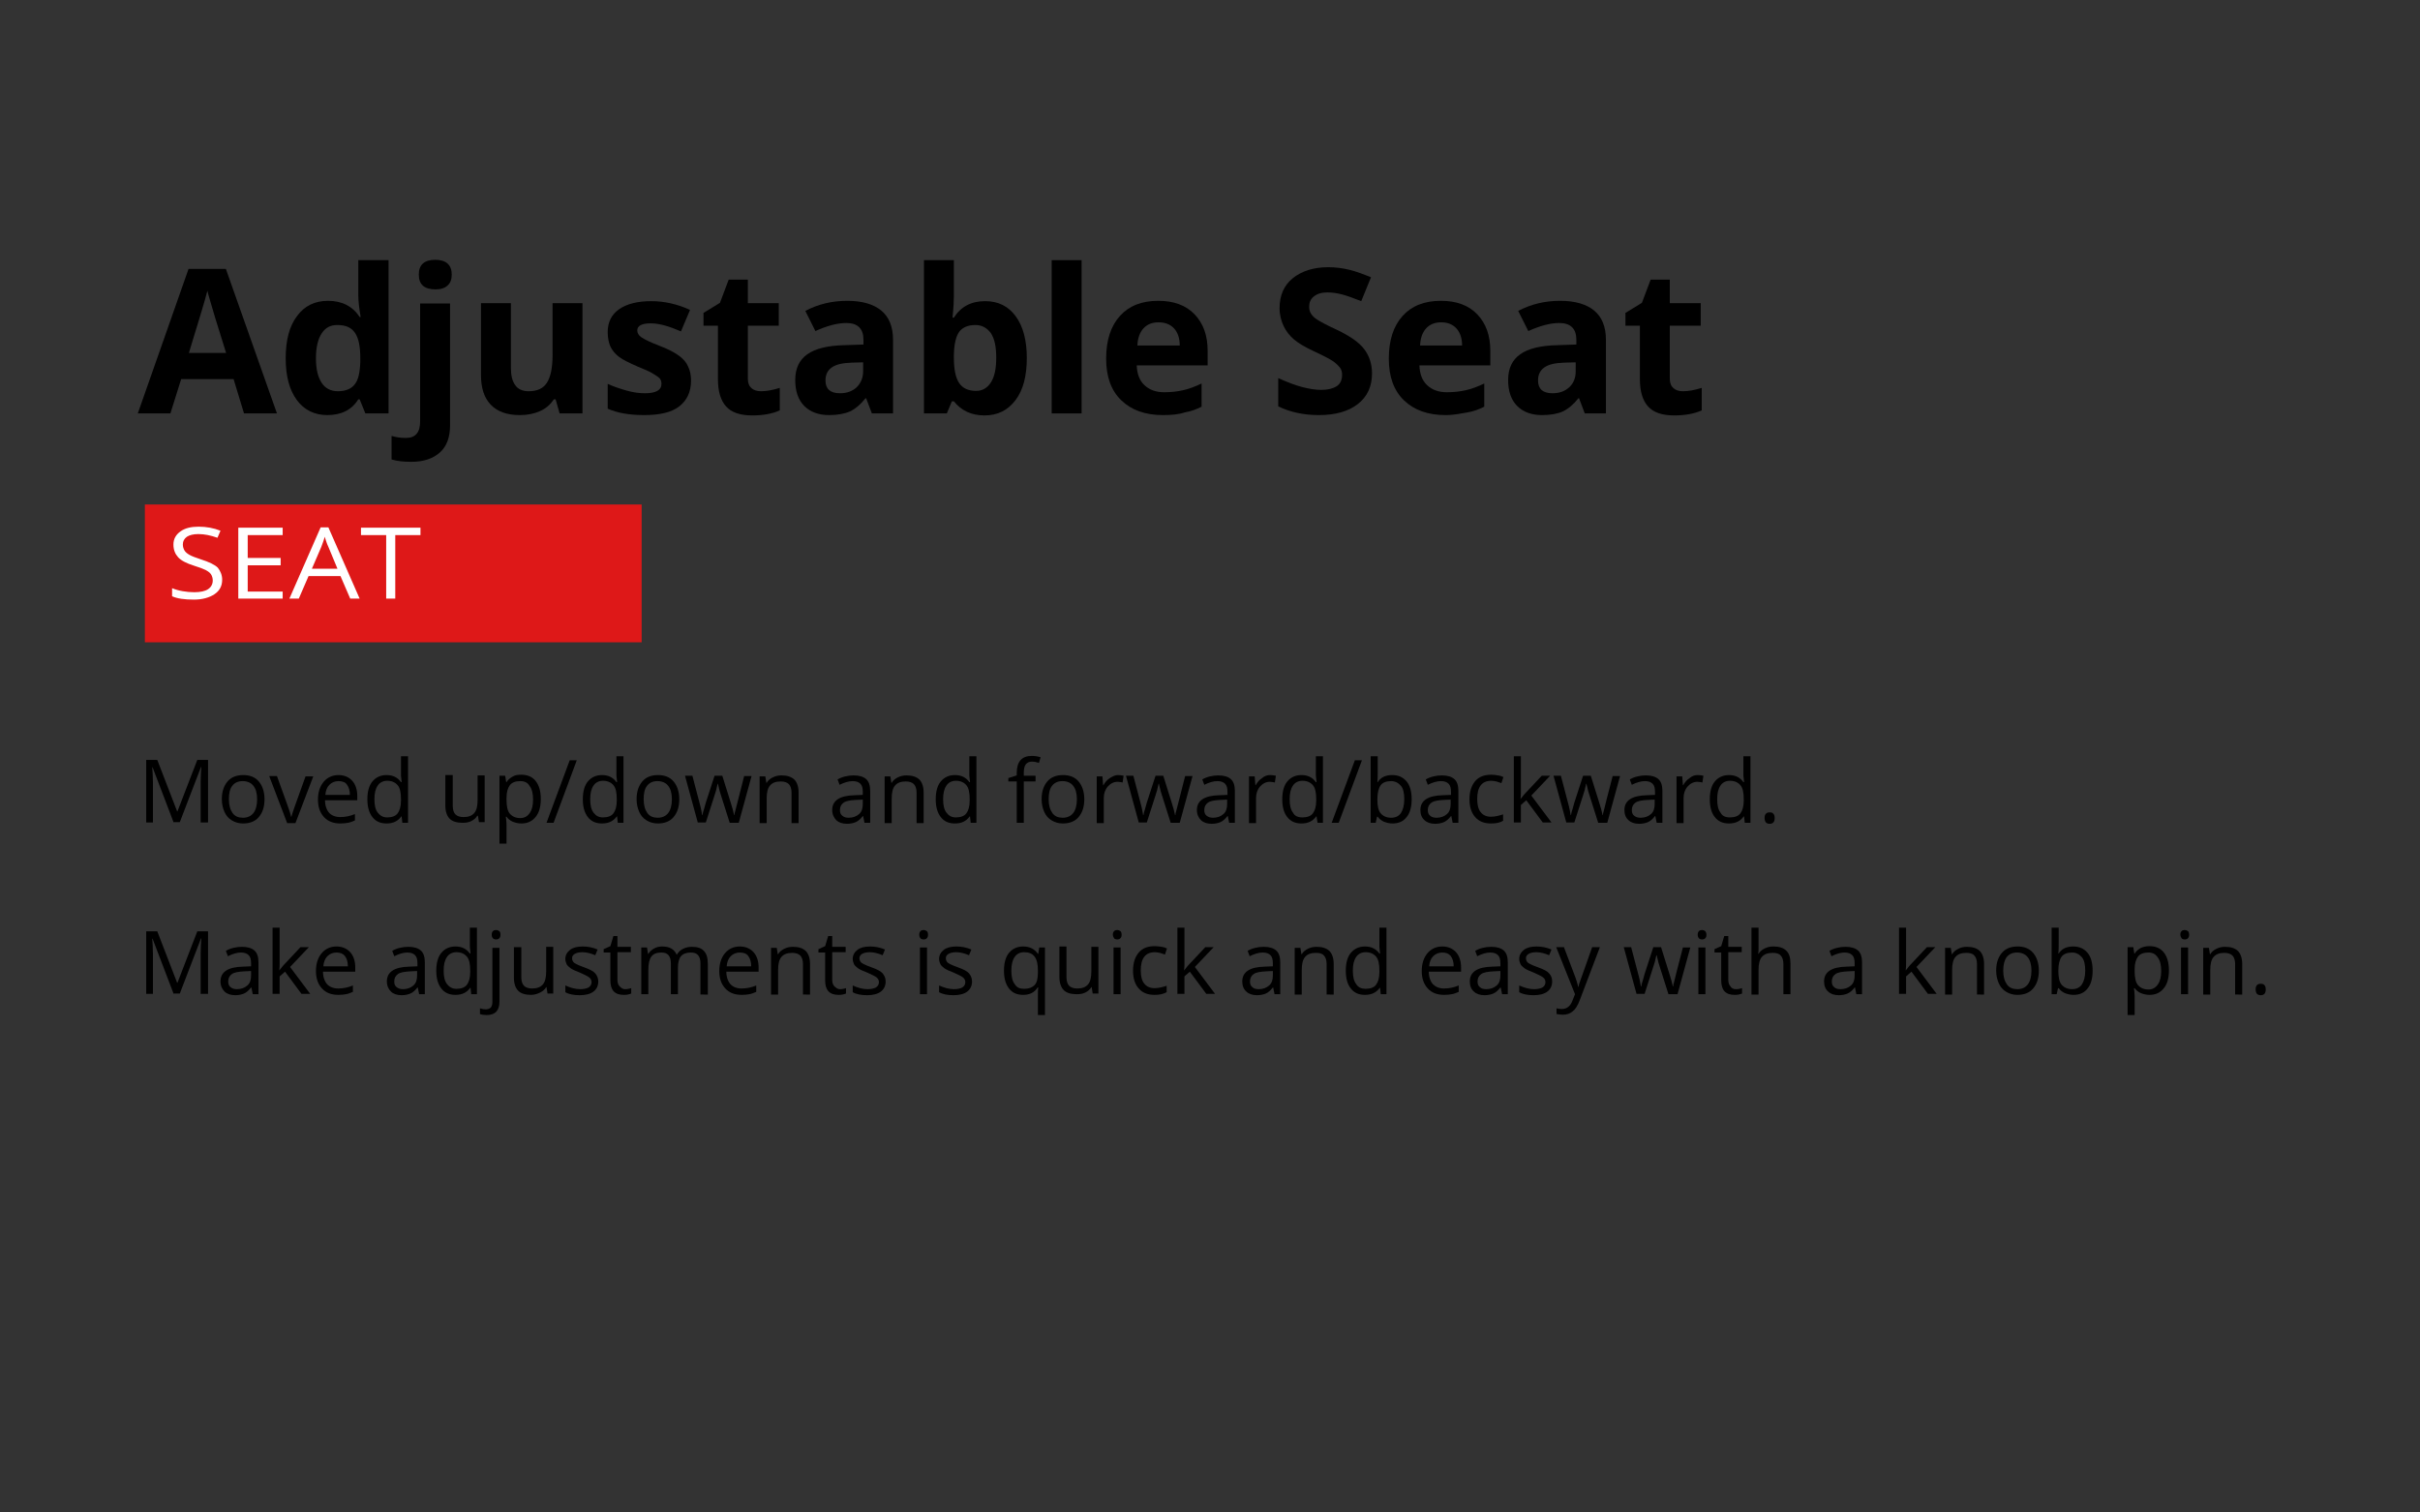 <?xml version="1.0" encoding="utf-8"?>
<!-- Generator: Adobe Illustrator 24.0.2, SVG Export Plug-In . SVG Version: 6.00 Build 0)  -->
<svg version="1.1" id="Layer_1" xmlns="http://www.w3.org/2000/svg" xmlns:xlink="http://www.w3.org/1999/xlink" x="0px" y="0px"
	 viewBox="0 0 720 450" style="enable-background:new 0 0 720 450;" xml:space="preserve">
<rect x="0" y="0" width="720" height="450" fill="#333333" stroke="none"/>
<style type="text/css">
	.st0{fill:#DE1818;}
	.st1{enable-background:new    ;}
	.st2{fill:#FFFFFF;}
</style>
<title>04_SW_SEAT</title>
<rect x="43.1" y="150.1" class="st0" width="147.8" height="41"/>
<g class="st1">
	<path d="M72.6,123l-3.1-10.2H53.9L50.7,123H41l15.1-43h11.1l15.2,43H72.6z M67.3,105.1c-2.9-9.2-4.5-14.5-4.8-15.7
		c-0.4-1.2-0.6-2.2-0.8-2.9c-0.6,2.5-2.5,8.7-5.5,18.5H67.3z"/>
	<path d="M97.4,123.5c-3.8,0-6.9-1.5-9.1-4.5s-3.3-7.1-3.3-12.4c0-5.4,1.1-9.6,3.4-12.6c2.2-3,5.3-4.5,9.2-4.5
		c4.1,0,7.3,1.6,9.4,4.8h0.3c-0.4-2.4-0.7-4.6-0.7-6.5V77.4h9V123h-6.9l-1.7-4.2h-0.4C104.7,121.9,101.6,123.5,97.4,123.5z
		 M100.5,116.4c2.3,0,4-0.7,5-2c1.1-1.3,1.6-3.6,1.7-6.8v-1c0-3.5-0.5-6-1.6-7.6s-2.8-2.3-5.3-2.3c-2,0-3.5,0.8-4.6,2.5
		c-1.1,1.7-1.7,4.1-1.7,7.4s0.6,5.6,1.7,7.3S98.5,116.4,100.5,116.4z"/>
	<path d="M122.4,137.4c-2.3,0-4.2-0.2-5.9-0.7v-7c1.4,0.4,2.8,0.6,4.2,0.6c1.5,0,2.6-0.4,3.3-1.3c0.7-0.8,1-2.1,1-3.7v-35h8.9v36.3
		c0,3.5-1,6.2-3,8C128.9,136.4,126.1,137.4,122.4,137.4z M124.6,81.7c0-2.9,1.6-4.4,4.9-4.4c3.2,0,4.9,1.5,4.9,4.4
		c0,1.4-0.4,2.5-1.2,3.2c-0.8,0.8-2,1.2-3.6,1.2C126.3,86.1,124.6,84.7,124.6,81.7z"/>
	<path d="M166.5,123l-1.2-4.2h-0.5c-1,1.5-2.3,2.7-4.1,3.5s-3.8,1.2-6,1.2c-3.8,0-6.7-1-8.7-3.1c-2-2.1-2.9-5-2.9-8.9V90.2h8.9v19.1
		c0,2.4,0.4,4.1,1.3,5.3c0.8,1.2,2.2,1.8,4,1.8c2.5,0,4.3-0.8,5.4-2.5s1.7-4.4,1.7-8.3V90.2h8.9V123H166.5z"/>
	<path d="M205.6,113.2c0,3.4-1.2,5.9-3.5,7.7c-2.3,1.8-5.8,2.6-10.5,2.6c-2.4,0-4.4-0.2-6.1-0.5c-1.7-0.3-3.3-0.8-4.7-1.4v-7.4
		c1.7,0.8,3.5,1.4,5.6,2s3.9,0.8,5.5,0.8c3.2,0,4.9-0.9,4.9-2.8c0-0.7-0.2-1.3-0.6-1.7c-0.4-0.4-1.2-0.9-2.2-1.5s-2.5-1.2-4.2-1.9
		c-2.5-1.1-4.4-2-5.6-2.9c-1.2-0.9-2-1.9-2.6-3.1c-0.5-1.2-0.8-2.6-0.8-4.3c0-2.9,1.1-5.2,3.4-6.8s5.5-2.4,9.6-2.4
		c3.9,0,7.8,0.9,11.5,2.6l-2.7,6.4c-1.6-0.7-3.2-1.3-4.6-1.7c-1.4-0.4-2.9-0.7-4.4-0.7c-2.6,0-4,0.7-4,2.1c0,0.8,0.4,1.5,1.3,2.1
		s2.7,1.5,5.6,2.6c2.6,1,4.4,2,5.6,2.9c1.2,0.9,2.1,1.9,2.6,3.1C205.3,110.2,205.6,111.6,205.6,113.2z"/>
	<path d="M226.4,116.4c1.6,0,3.4-0.3,5.6-1v6.7c-2.2,1-5,1.5-8.2,1.5c-3.6,0-6.2-0.9-7.8-2.7c-1.6-1.8-2.4-4.5-2.4-8.1V96.9h-4.3
		v-3.8l4.9-3l2.6-6.9h5.7v7h9.2v6.7h-9.2v15.8c0,1.3,0.4,2.2,1.1,2.8C224.3,116.1,225.2,116.4,226.4,116.4z"/>
	<path d="M259.4,123l-1.7-4.5h-0.2c-1.5,1.9-3.1,3.2-4.6,3.9c-1.6,0.7-3.7,1.1-6.2,1.1c-3.1,0-5.6-0.9-7.4-2.7
		c-1.8-1.8-2.7-4.4-2.7-7.7c0-3.5,1.2-6,3.6-7.7s6.1-2.6,11-2.7l5.7-0.2v-1.4c0-3.3-1.7-5-5.1-5c-2.6,0-5.7,0.8-9.2,2.4l-3-6
		c3.8-2,7.9-3,12.5-3c4.4,0,7.8,1,10.1,2.9s3.5,4.8,3.5,8.7V123H259.4z M256.8,107.8l-3.5,0.1c-2.6,0.1-4.5,0.5-5.8,1.4
		c-1.3,0.9-1.9,2.2-1.9,3.9c0,2.5,1.4,3.8,4.3,3.8c2.1,0,3.7-0.6,5-1.8c1.2-1.2,1.9-2.8,1.9-4.7V107.8z"/>
	<path d="M293.1,89.6c3.9,0,6.9,1.5,9.1,4.5c2.2,3,3.3,7.2,3.3,12.4c0,5.4-1.1,9.6-3.4,12.6s-5.3,4.5-9.2,4.5
		c-3.8,0-6.9-1.4-9.1-4.2h-0.6l-1.5,3.6h-6.8V77.4h8.9V88c0,1.3-0.1,3.5-0.4,6.5h0.4C285.9,91.2,289,89.6,293.1,89.6z M290.2,96.7
		c-2.2,0-3.8,0.7-4.8,2c-1,1.4-1.5,3.6-1.6,6.7v1c0,3.5,0.5,6,1.6,7.6c1,1.5,2.7,2.3,5,2.3c1.8,0,3.3-0.8,4.4-2.5s1.6-4.1,1.6-7.4
		s-0.5-5.6-1.6-7.3C293.6,97.5,292.1,96.7,290.2,96.7z"/>
	<path d="M321.8,123h-8.9V77.4h8.9V123z"/>
	<path d="M346,123.5c-5.3,0-9.4-1.5-12.4-4.4c-3-2.9-4.5-7-4.5-12.4c0-5.5,1.4-9.7,4.1-12.7c2.7-3,6.5-4.5,11.4-4.5
		c4.6,0,8.2,1.3,10.8,4s3.9,6.3,3.9,10.9v4.3h-21.1c0.1,2.5,0.8,4.5,2.3,5.9s3.4,2.1,5.9,2.1c2,0,3.8-0.2,5.6-0.6s3.6-1.1,5.5-2v6.9
		c-1.6,0.8-3.2,1.4-5,1.7C350.7,123.3,348.5,123.5,346,123.5z M344.7,95.9c-1.9,0-3.4,0.6-4.5,1.8c-1.1,1.2-1.7,2.9-1.8,5.1H351
		c0-2.2-0.6-3.9-1.7-5.1S346.6,95.9,344.7,95.9z"/>
	<path d="M408.2,111.1c0,3.9-1.4,6.9-4.2,9.1s-6.7,3.3-11.6,3.3c-4.6,0-8.6-0.9-12.1-2.6v-8.4c2.9,1.3,5.3,2.2,7.3,2.7
		s3.8,0.8,5.5,0.8c2,0,3.5-0.4,4.6-1.1s1.6-1.9,1.6-3.4c0-0.8-0.2-1.6-0.7-2.2s-1.2-1.3-2.1-1.9s-2.8-1.6-5.6-2.9
		c-2.6-1.2-4.6-2.4-5.9-3.5s-2.4-2.5-3.1-4s-1.2-3.3-1.2-5.3c0-3.8,1.3-6.8,3.9-8.9s6.1-3.3,10.6-3.3c2.2,0,4.4,0.3,6.4,0.8
		s4.1,1.3,6.3,2.2l-2.9,7.1c-2.3-0.9-4.2-1.6-5.7-2s-3-0.6-4.4-0.6c-1.7,0-3,0.4-4,1.2s-1.4,1.8-1.4,3.1c0,0.8,0.2,1.5,0.6,2.1
		s1,1.2,1.8,1.7s2.7,1.6,5.8,3c4,1.9,6.7,3.8,8.2,5.8S408.2,108.3,408.2,111.1z"/>
	<path d="M430.1,123.5c-5.3,0-9.4-1.5-12.4-4.4s-4.5-7-4.5-12.4c0-5.5,1.4-9.7,4.1-12.7s6.5-4.5,11.4-4.5c4.6,0,8.2,1.3,10.8,4
		s3.9,6.3,3.9,10.9v4.3h-21.1c0.1,2.5,0.8,4.5,2.3,5.9s3.4,2.1,5.9,2.1c2,0,3.8-0.2,5.6-0.6s3.6-1.1,5.5-2v6.9
		c-1.6,0.8-3.2,1.4-5,1.7S432.6,123.5,430.1,123.5z M428.8,95.9c-1.9,0-3.4,0.6-4.5,1.8s-1.7,2.9-1.8,5.1H435c0-2.2-0.6-3.9-1.7-5.1
		S430.7,95.9,428.8,95.9z"/>
	<path d="M471.5,123l-1.7-4.5h-0.2c-1.5,1.9-3.1,3.2-4.6,3.9s-3.7,1.1-6.2,1.1c-3.1,0-5.6-0.9-7.4-2.7s-2.7-4.4-2.7-7.7
		c0-3.5,1.2-6,3.6-7.7s6.1-2.6,11-2.7l5.7-0.2v-1.4c0-3.3-1.7-5-5.1-5c-2.6,0-5.7,0.8-9.2,2.4l-3-6c3.8-2,7.9-3,12.5-3
		c4.4,0,7.8,1,10.1,2.9s3.5,4.8,3.5,8.7V123H471.5z M468.8,107.8l-3.5,0.1c-2.6,0.1-4.5,0.5-5.8,1.4s-1.9,2.2-1.9,3.9
		c0,2.5,1.4,3.8,4.3,3.8c2.1,0,3.7-0.6,5-1.8s1.9-2.8,1.9-4.7V107.8z"/>
	<path d="M500.7,116.4c1.6,0,3.4-0.3,5.6-1v6.7c-2.2,1-5,1.5-8.2,1.5c-3.6,0-6.2-0.9-7.8-2.7s-2.4-4.5-2.4-8.1V96.9h-4.3v-3.8l4.9-3
		l2.6-6.9h5.7v7h9.2v6.7h-9.2v15.8c0,1.3,0.4,2.2,1.1,2.8S499.5,116.4,500.7,116.4z"/>
</g>
<g class="st1">
	<path d="M51.7,244.8l-6.3-16.5h-0.1c0.1,1.3,0.2,2.9,0.2,4.6v11.8h-2v-18.6h3.3l5.9,15.3h0.1l5.9-15.3h3.2v18.6h-2.2v-12
		c0-1.4,0.1-2.9,0.2-4.5h-0.1l-6.3,16.4H51.7z"/>
	<path d="M78.7,237.8c0,2.3-0.6,4-1.7,5.3c-1.1,1.3-2.7,1.9-4.7,1.9c-1.2,0-2.3-0.3-3.3-0.9s-1.7-1.4-2.2-2.5s-0.8-2.4-0.8-3.8
		c0-2.3,0.6-4,1.7-5.3c1.1-1.3,2.7-1.9,4.7-1.9c1.9,0,3.5,0.6,4.6,1.9S78.7,235.6,78.7,237.8z M68.1,237.8c0,1.8,0.4,3.1,1.1,4.1
		s1.8,1.4,3.1,1.4s2.4-0.5,3.1-1.4c0.7-0.9,1.1-2.3,1.1-4.1c0-1.8-0.4-3.1-1.1-4c-0.7-0.9-1.8-1.4-3.2-1.4c-1.4,0-2.4,0.5-3.1,1.4
		S68.1,236,68.1,237.8z"/>
	<path d="M85.4,244.8l-5.3-13.9h2.3l3,8.3c0.7,1.9,1.1,3.2,1.2,3.8h0.1c0.1-0.4,0.4-1.4,0.9-2.8c0.5-1.4,1.6-4.5,3.3-9.2h2.3
		l-5.3,13.9H85.4z"/>
	<path d="M101.3,245c-2.1,0-3.7-0.6-4.9-1.9s-1.8-3-1.8-5.2c0-2.2,0.6-4,1.7-5.3s2.6-2,4.4-2c1.7,0,3.1,0.6,4.1,1.7
		c1,1.1,1.5,2.7,1.5,4.5v1.3h-9.6c0,1.6,0.5,2.9,1.2,3.7s1.9,1.3,3.3,1.3c1.5,0,3-0.3,4.4-0.9v1.9c-0.7,0.3-1.4,0.6-2.1,0.7
		C103,244.9,102.2,245,101.3,245z M100.7,232.4c-1.1,0-2,0.4-2.7,1.1s-1.1,1.7-1.2,3h7.3c0-1.3-0.3-2.3-0.9-3.1
		C102.7,232.7,101.8,232.4,100.7,232.4z"/>
	<path d="M119.5,242.9h-0.1c-1,1.4-2.4,2.1-4.4,2.1c-1.8,0-3.2-0.6-4.2-1.9s-1.5-3-1.5-5.3s0.5-4.1,1.5-5.3s2.4-1.9,4.2-1.9
		c1.9,0,3.3,0.7,4.3,2.1h0.2l-0.1-1l-0.1-1V225h2.1v19.8h-1.7L119.5,242.9z M115.2,243.2c1.4,0,2.5-0.4,3.1-1.2c0.6-0.8,1-2,1-3.8
		v-0.4c0-2-0.3-3.4-1-4.2c-0.7-0.8-1.7-1.3-3.1-1.3c-1.2,0-2.2,0.5-2.8,1.4c-0.7,1-1,2.3-1,4.1c0,1.8,0.3,3.1,1,4
		S114,243.2,115.2,243.2z"/>
	<path d="M134.7,230.8v9c0,1.1,0.3,2,0.8,2.5s1.3,0.8,2.4,0.8c1.5,0,2.5-0.4,3.2-1.2s1-2.1,1-3.9v-7.3h2.1v13.9h-1.7l-0.3-1.9H142
		c-0.4,0.7-1,1.2-1.8,1.6s-1.6,0.5-2.6,0.5c-1.7,0-3-0.4-3.8-1.2s-1.3-2.1-1.3-3.9v-9.1H134.7z"/>
	<path d="M155.1,245c-0.9,0-1.7-0.2-2.5-0.5c-0.7-0.3-1.4-0.8-1.9-1.5h-0.2c0.1,0.8,0.2,1.6,0.2,2.3v5.7h-2.1v-20.2h1.7l0.3,1.9h0.1
		c0.5-0.8,1.2-1.3,1.9-1.7s1.5-0.5,2.5-0.5c1.8,0,3.3,0.6,4.3,1.9s1.5,3,1.5,5.3c0,2.3-0.5,4.1-1.5,5.3
		C158.3,244.4,156.9,245,155.1,245z M154.8,232.4c-1.4,0-2.5,0.4-3.1,1.2s-1,2-1,3.8v0.5c0,2,0.3,3.4,1,4.2c0.7,0.8,1.7,1.3,3.1,1.3
		c1.2,0,2.1-0.5,2.8-1.5s1-2.3,1-4c0-1.7-0.3-3.1-1-4C157,232.8,156,232.4,154.8,232.4z"/>
	<path d="M171.6,226.2l-6.9,18.6h-2.1l6.9-18.6H171.6z"/>
	<path d="M183.6,242.9h-0.1c-1,1.4-2.4,2.1-4.4,2.1c-1.8,0-3.2-0.6-4.2-1.9s-1.5-3-1.5-5.3s0.5-4.1,1.5-5.3s2.4-1.9,4.2-1.9
		c1.9,0,3.3,0.7,4.3,2.1h0.2l-0.1-1l-0.1-1V225h2.1v19.8h-1.7L183.6,242.9z M179.4,243.2c1.4,0,2.5-0.4,3.1-1.2c0.6-0.8,1-2,1-3.8
		v-0.4c0-2-0.3-3.4-1-4.2c-0.7-0.8-1.7-1.3-3.1-1.3c-1.2,0-2.2,0.5-2.8,1.4c-0.7,1-1,2.3-1,4.1c0,1.8,0.3,3.1,1,4
		S178.1,243.2,179.4,243.2z"/>
	<path d="M202.1,237.8c0,2.3-0.6,4-1.7,5.3c-1.1,1.3-2.7,1.9-4.7,1.9c-1.2,0-2.3-0.3-3.3-0.9s-1.7-1.4-2.2-2.5s-0.8-2.4-0.8-3.8
		c0-2.3,0.6-4,1.7-5.3c1.1-1.3,2.7-1.9,4.7-1.9c1.9,0,3.5,0.6,4.6,1.9S202.1,235.6,202.1,237.8z M191.5,237.8c0,1.8,0.4,3.1,1.1,4.1
		s1.8,1.4,3.1,1.4s2.4-0.5,3.1-1.4c0.7-0.9,1.1-2.3,1.1-4.1c0-1.8-0.4-3.1-1.1-4c-0.7-0.9-1.8-1.4-3.2-1.4c-1.4,0-2.4,0.5-3.1,1.4
		S191.5,236,191.5,237.8z"/>
	<path d="M217.1,244.8l-2.6-8.2c-0.2-0.5-0.5-1.6-0.9-3.4h-0.1c-0.3,1.5-0.6,2.6-0.9,3.4l-2.6,8.1h-2.4l-3.8-13.9h2.2
		c0.9,3.5,1.6,6.2,2.1,8s0.7,3.1,0.8,3.7h0.1c0.1-0.5,0.2-1.1,0.5-1.9c0.2-0.8,0.4-1.4,0.5-1.8l2.6-8h2.3l2.5,8
		c0.5,1.5,0.8,2.7,1,3.7h0.1c0-0.3,0.1-0.8,0.3-1.4s1-4,2.6-10.2h2.2l-3.8,13.9H217.1z"/>
	<path d="M235.5,244.8v-9c0-1.1-0.3-2-0.8-2.5s-1.3-0.8-2.4-0.8c-1.5,0-2.5,0.4-3.2,1.2s-1,2.1-1,3.9v7.3H226v-13.9h1.7l0.3,1.9h0.1
		c0.4-0.7,1-1.2,1.8-1.6c0.8-0.4,1.6-0.6,2.6-0.6c1.7,0,2.9,0.4,3.8,1.2c0.8,0.8,1.3,2.1,1.3,3.9v9.1H235.5z"/>
	<path d="M257.2,244.8l-0.4-2h-0.1c-0.7,0.9-1.4,1.5-2.1,1.8c-0.7,0.3-1.6,0.5-2.6,0.5c-1.4,0-2.5-0.4-3.2-1.1s-1.2-1.7-1.2-3
		c0-2.8,2.2-4.3,6.7-4.4l2.4-0.1v-0.9c0-1.1-0.2-1.9-0.7-2.4c-0.5-0.5-1.2-0.8-2.3-0.8c-1.2,0-2.5,0.4-3.9,1.1l-0.6-1.6
		c0.7-0.4,1.4-0.7,2.3-0.9s1.6-0.3,2.5-0.3c1.7,0,2.9,0.4,3.7,1.1s1.2,1.9,1.2,3.5v9.5H257.2z M252.5,243.3c1.3,0,2.3-0.4,3.1-1.1
		s1.1-1.7,1.1-3v-1.3l-2.1,0.1c-1.7,0.1-2.9,0.3-3.6,0.8c-0.7,0.5-1.1,1.2-1.1,2.2c0,0.8,0.2,1.3,0.7,1.7S251.6,243.3,252.5,243.3z"
		/>
	<path d="M272.7,244.8v-9c0-1.1-0.3-2-0.8-2.5s-1.3-0.8-2.4-0.8c-1.5,0-2.5,0.4-3.2,1.2s-1,2.1-1,3.9v7.3h-2.1v-13.9h1.7l0.3,1.9
		h0.1c0.4-0.7,1-1.2,1.8-1.6c0.8-0.4,1.6-0.6,2.6-0.6c1.7,0,2.9,0.4,3.8,1.2c0.8,0.8,1.3,2.1,1.3,3.9v9.1H272.7z"/>
	<path d="M288.6,242.9h-0.1c-1,1.4-2.4,2.1-4.4,2.1c-1.8,0-3.2-0.6-4.2-1.9s-1.5-3-1.5-5.3s0.5-4.1,1.5-5.3s2.4-1.9,4.2-1.9
		c1.9,0,3.3,0.7,4.3,2.1h0.2l-0.1-1l-0.1-1V225h2.1v19.8h-1.7L288.6,242.9z M284.4,243.2c1.4,0,2.5-0.4,3.1-1.2c0.6-0.8,1-2,1-3.8
		v-0.4c0-2-0.3-3.4-1-4.2c-0.7-0.8-1.7-1.3-3.1-1.3c-1.2,0-2.2,0.5-2.8,1.4c-0.7,1-1,2.3-1,4.1c0,1.8,0.3,3.1,1,4
		S283.1,243.2,284.4,243.2z"/>
	<path d="M308.1,232.5h-3.5v12.3h-2.1v-12.3h-2.5v-1l2.5-0.8V230c0-3.4,1.5-5.1,4.5-5.1c0.7,0,1.6,0.1,2.6,0.4l-0.5,1.7
		c-0.8-0.3-1.5-0.4-2.1-0.4c-0.8,0-1.4,0.3-1.8,0.8c-0.4,0.5-0.6,1.4-0.6,2.5v0.9h3.5V232.5z"/>
	<path d="M322.6,237.8c0,2.3-0.6,4-1.7,5.3c-1.1,1.3-2.7,1.9-4.7,1.9c-1.2,0-2.3-0.3-3.3-0.9s-1.7-1.4-2.2-2.5s-0.8-2.4-0.8-3.8
		c0-2.3,0.6-4,1.7-5.3c1.1-1.3,2.7-1.9,4.7-1.9c1.9,0,3.5,0.6,4.6,1.9S322.6,235.6,322.6,237.8z M312,237.8c0,1.8,0.4,3.1,1.1,4.1
		s1.8,1.4,3.1,1.4s2.4-0.5,3.1-1.4c0.7-0.9,1.1-2.3,1.1-4.1c0-1.8-0.4-3.1-1.1-4c-0.7-0.9-1.8-1.4-3.2-1.4c-1.4,0-2.4,0.5-3.1,1.4
		S312,236,312,237.8z"/>
	<path d="M332.6,230.6c0.6,0,1.2,0.1,1.7,0.2l-0.3,2c-0.6-0.1-1.1-0.2-1.5-0.2c-1.1,0-2.1,0.5-2.9,1.4s-1.2,2.1-1.2,3.4v7.5h-2.1
		v-13.9h1.7l0.2,2.6h0.1c0.5-0.9,1.1-1.6,1.9-2.1S331.8,230.6,332.6,230.6z"/>
	<path d="M348.3,244.8l-2.6-8.2c-0.2-0.5-0.5-1.6-0.9-3.4h-0.1c-0.3,1.5-0.6,2.6-0.9,3.4l-2.6,8.1h-2.4l-3.8-13.9h2.2
		c0.9,3.5,1.6,6.2,2.1,8s0.7,3.1,0.8,3.7h0.1c0.1-0.5,0.2-1.1,0.5-1.9c0.2-0.8,0.4-1.4,0.5-1.8l2.6-8h2.3l2.5,8
		c0.5,1.5,0.8,2.7,1,3.7h0.1c0-0.3,0.1-0.8,0.3-1.4s1-4,2.6-10.2h2.2l-3.8,13.9H348.3z"/>
	<path d="M365.7,244.8l-0.4-2h-0.1c-0.7,0.9-1.4,1.5-2.1,1.8c-0.7,0.3-1.6,0.5-2.6,0.5c-1.4,0-2.5-0.4-3.2-1.1s-1.2-1.7-1.2-3
		c0-2.8,2.2-4.3,6.7-4.4l2.4-0.1v-0.9c0-1.1-0.2-1.9-0.7-2.4c-0.5-0.5-1.2-0.8-2.3-0.8c-1.2,0-2.5,0.4-3.9,1.1l-0.6-1.6
		c0.7-0.4,1.4-0.7,2.3-0.9s1.6-0.3,2.5-0.3c1.7,0,2.9,0.4,3.7,1.1s1.2,1.9,1.2,3.5v9.5H365.7z M360.9,243.3c1.3,0,2.3-0.4,3.1-1.1
		s1.1-1.7,1.1-3v-1.3L363,238c-1.7,0.1-2.9,0.3-3.6,0.8c-0.7,0.5-1.1,1.2-1.1,2.2c0,0.8,0.2,1.3,0.7,1.7S360.1,243.3,360.9,243.3z"
		/>
	<path d="M377.9,230.6c0.6,0,1.2,0.1,1.7,0.2l-0.3,2c-0.6-0.1-1.1-0.2-1.5-0.2c-1.1,0-2.1,0.5-2.9,1.4s-1.2,2.1-1.2,3.4v7.5h-2.1
		v-13.9h1.7l0.2,2.6h0.1c0.5-0.9,1.1-1.6,1.9-2.1C376.3,230.8,377.1,230.6,377.9,230.6z"/>
	<path d="M391.7,242.9h-0.1c-1,1.4-2.4,2.1-4.4,2.1c-1.8,0-3.2-0.6-4.2-1.9c-1-1.2-1.5-3-1.5-5.3s0.5-4.1,1.5-5.3s2.4-1.9,4.2-1.9
		c1.9,0,3.3,0.7,4.3,2.1h0.2l-0.1-1l-0.1-1V225h2.1v19.8H392L391.7,242.9z M387.5,243.2c1.4,0,2.5-0.4,3.1-1.2c0.6-0.8,1-2,1-3.8
		v-0.4c0-2-0.3-3.4-1-4.2c-0.7-0.8-1.7-1.3-3.1-1.3c-1.2,0-2.2,0.5-2.8,1.4c-0.7,1-1,2.3-1,4.1c0,1.8,0.3,3.1,1,4
		C385.2,242.8,386.2,243.2,387.5,243.2z"/>
	<path d="M405.2,226.2l-6.9,18.6h-2.1l6.9-18.6H405.2z"/>
	<path d="M414.2,230.6c1.8,0,3.2,0.6,4.3,1.9c1,1.2,1.5,3,1.5,5.3s-0.5,4.1-1.5,5.3c-1,1.3-2.4,1.9-4.2,1.9c-0.9,0-1.7-0.2-2.5-0.5
		c-0.7-0.3-1.4-0.8-1.9-1.5h-0.2l-0.4,1.8h-1.5V225h2.1v4.8c0,1.1,0,2-0.1,2.9h0.1C410.8,231.3,412.2,230.6,414.2,230.6z
		 M413.9,232.4c-1.4,0-2.5,0.4-3.1,1.2c-0.6,0.8-1,2.2-1,4.2s0.3,3.4,1,4.2c0.7,0.8,1.7,1.3,3.1,1.3c1.3,0,2.3-0.5,2.9-1.4
		c0.6-0.9,1-2.3,1-4.1c0-1.8-0.3-3.2-1-4S415.2,232.4,413.9,232.4z"/>
	<path d="M432.2,244.8l-0.4-2h-0.1c-0.7,0.9-1.4,1.5-2.1,1.8c-0.7,0.3-1.6,0.5-2.6,0.5c-1.4,0-2.5-0.4-3.2-1.1
		c-0.8-0.7-1.2-1.7-1.2-3c0-2.8,2.2-4.3,6.7-4.4l2.4-0.1v-0.9c0-1.1-0.2-1.9-0.7-2.4c-0.5-0.5-1.2-0.8-2.3-0.8
		c-1.2,0-2.5,0.4-3.9,1.1l-0.6-1.6c0.7-0.4,1.4-0.7,2.3-0.9c0.8-0.2,1.6-0.3,2.5-0.3c1.7,0,2.9,0.4,3.7,1.1s1.2,1.9,1.2,3.5v9.5
		H432.2z M427.4,243.3c1.3,0,2.3-0.4,3.1-1.1s1.1-1.7,1.1-3v-1.3l-2.1,0.1c-1.7,0.1-2.9,0.3-3.6,0.8c-0.7,0.5-1.1,1.2-1.1,2.2
		c0,0.8,0.2,1.3,0.7,1.7C425.9,243.1,426.6,243.3,427.4,243.3z"/>
	<path d="M443.6,245c-2,0-3.6-0.6-4.7-1.9c-1.1-1.2-1.7-3-1.7-5.3c0-2.3,0.6-4.1,1.7-5.4c1.1-1.3,2.7-1.9,4.8-1.9
		c0.7,0,1.3,0.1,2,0.2c0.7,0.1,1.2,0.3,1.6,0.5l-0.6,1.8c-0.5-0.2-1-0.3-1.5-0.5c-0.5-0.1-1-0.2-1.5-0.2c-2.8,0-4.2,1.8-4.2,5.4
		c0,1.7,0.3,3,1,3.9c0.7,0.9,1.7,1.4,3.1,1.4c1.2,0,2.3-0.3,3.6-0.7v1.9C446.2,244.8,445.1,245,443.6,245z"/>
	<path d="M452.5,237.6c0.4-0.5,0.9-1.2,1.7-2l4.5-4.8h2.5l-5.6,5.9l6,8H459l-4.9-6.6l-1.6,1.4v5.2h-2.1V225h2.1v10.5
		c0,0.5,0,1.2-0.1,2.2H452.5z"/>
	<path d="M475.5,244.8l-2.6-8.2c-0.2-0.5-0.5-1.6-0.9-3.4h-0.1c-0.3,1.5-0.6,2.6-0.9,3.4l-2.6,8.1H466l-3.8-13.9h2.2
		c0.9,3.5,1.6,6.2,2.1,8s0.7,3.1,0.8,3.7h0.1c0.1-0.5,0.2-1.1,0.5-1.9c0.2-0.8,0.4-1.4,0.5-1.8l2.6-8h2.3l2.5,8
		c0.5,1.5,0.8,2.7,1,3.7h0.1c0-0.3,0.1-0.8,0.3-1.4c0.1-0.6,1-4,2.6-10.2h2.2l-3.8,13.9H475.5z"/>
	<path d="M492.9,244.8l-0.4-2h-0.1c-0.7,0.9-1.4,1.5-2.1,1.8c-0.7,0.3-1.6,0.5-2.6,0.5c-1.4,0-2.5-0.4-3.2-1.1
		c-0.8-0.7-1.2-1.7-1.2-3c0-2.8,2.2-4.3,6.7-4.4l2.4-0.1v-0.9c0-1.1-0.2-1.9-0.7-2.4c-0.5-0.5-1.2-0.8-2.3-0.8
		c-1.2,0-2.5,0.4-3.9,1.1l-0.6-1.6c0.7-0.4,1.4-0.7,2.3-0.9c0.8-0.2,1.6-0.3,2.5-0.3c1.7,0,2.9,0.4,3.7,1.1s1.2,1.9,1.2,3.5v9.5
		H492.9z M488.1,243.3c1.3,0,2.3-0.4,3.1-1.1s1.1-1.7,1.1-3v-1.3l-2.1,0.1c-1.7,0.1-2.9,0.3-3.6,0.8c-0.7,0.5-1.1,1.2-1.1,2.2
		c0,0.8,0.2,1.3,0.7,1.7C486.7,243.1,487.3,243.3,488.1,243.3z"/>
	<path d="M505.1,230.6c0.6,0,1.2,0.1,1.7,0.2l-0.3,2c-0.6-0.1-1.1-0.2-1.5-0.2c-1.1,0-2.1,0.5-2.9,1.4s-1.2,2.1-1.2,3.4v7.5h-2.1
		v-13.9h1.7l0.2,2.6h0.1c0.5-0.9,1.1-1.6,1.9-2.1C503.5,230.8,504.3,230.6,505.1,230.6z"/>
	<path d="M518.9,242.9h-0.1c-1,1.4-2.4,2.1-4.4,2.1c-1.8,0-3.2-0.6-4.2-1.9c-1-1.2-1.5-3-1.5-5.3s0.5-4.1,1.5-5.3s2.4-1.9,4.2-1.9
		c1.9,0,3.3,0.7,4.3,2.1h0.2l-0.1-1l-0.1-1V225h2.1v19.8h-1.7L518.9,242.9z M514.7,243.2c1.4,0,2.5-0.4,3.1-1.2c0.6-0.8,1-2,1-3.8
		v-0.4c0-2-0.3-3.4-1-4.2c-0.7-0.8-1.7-1.3-3.1-1.3c-1.2,0-2.2,0.5-2.8,1.4c-0.7,1-1,2.3-1,4.1c0,1.8,0.3,3.1,1,4
		C512.4,242.8,513.4,243.2,514.7,243.2z"/>
	<path d="M525,243.4c0-0.6,0.1-1,0.4-1.3c0.3-0.3,0.6-0.4,1.1-0.4c0.5,0,0.9,0.1,1.1,0.4c0.3,0.3,0.4,0.7,0.4,1.3
		c0,0.5-0.1,1-0.4,1.3s-0.7,0.4-1.1,0.4c-0.4,0-0.8-0.1-1.1-0.4C525.2,244.5,525,244,525,243.4z"/>
</g>
<g class="st1">
	<path d="M51.7,295.8l-6.3-16.5h-0.1c0.1,1.3,0.2,2.9,0.2,4.6v11.8h-2v-18.6h3.3l5.9,15.3h0.1l5.9-15.3h3.2v18.6h-2.2v-12
		c0-1.4,0.1-2.9,0.2-4.5h-0.1l-6.3,16.4H51.7z"/>
	<path d="M75.2,295.8l-0.4-2h-0.1c-0.7,0.9-1.4,1.5-2.1,1.8c-0.7,0.3-1.6,0.5-2.6,0.5c-1.4,0-2.5-0.4-3.2-1.1s-1.2-1.7-1.2-3
		c0-2.8,2.2-4.3,6.7-4.4l2.4-0.1v-0.9c0-1.1-0.2-1.9-0.7-2.4c-0.5-0.5-1.2-0.8-2.3-0.8c-1.2,0-2.5,0.4-3.9,1.1l-0.6-1.6
		c0.7-0.4,1.4-0.7,2.3-0.9s1.6-0.3,2.5-0.3c1.7,0,2.9,0.4,3.7,1.1s1.2,1.9,1.2,3.5v9.5H75.2z M70.5,294.3c1.3,0,2.3-0.4,3.1-1.1
		s1.1-1.7,1.1-3v-1.3l-2.1,0.1c-1.7,0.1-2.9,0.3-3.6,0.8c-0.7,0.5-1.1,1.2-1.1,2.2c0,0.8,0.2,1.3,0.7,1.7S69.6,294.3,70.5,294.3z"/>
	<path d="M83.2,288.6c0.4-0.5,0.9-1.2,1.7-2l4.5-4.8h2.5l-5.6,5.9l6,8h-2.6l-4.9-6.6l-1.6,1.4v5.2h-2.1V276h2.1v10.5
		c0,0.5,0,1.2-0.1,2.2H83.2z"/>
	<path d="M100.7,296c-2.1,0-3.7-0.6-4.9-1.9s-1.8-3-1.8-5.2c0-2.2,0.6-4,1.7-5.3s2.6-2,4.4-2c1.7,0,3.1,0.6,4.1,1.7
		c1,1.1,1.5,2.7,1.5,4.5v1.3h-9.6c0,1.6,0.5,2.9,1.2,3.7s1.9,1.3,3.3,1.3c1.5,0,3-0.3,4.4-0.9v1.9c-0.7,0.3-1.4,0.6-2.1,0.7
		C102.4,295.9,101.6,296,100.7,296z M100.1,283.4c-1.1,0-2,0.4-2.7,1.1s-1.1,1.7-1.2,3h7.3c0-1.3-0.3-2.3-0.9-3.1
		C102,283.7,101.2,283.4,100.1,283.4z"/>
	<path d="M124.7,295.8l-0.4-2h-0.1c-0.7,0.9-1.4,1.5-2.1,1.8c-0.7,0.3-1.6,0.5-2.6,0.5c-1.4,0-2.5-0.4-3.2-1.1s-1.2-1.7-1.2-3
		c0-2.8,2.2-4.3,6.7-4.4l2.4-0.1v-0.9c0-1.1-0.2-1.9-0.7-2.4c-0.5-0.5-1.2-0.8-2.3-0.8c-1.2,0-2.5,0.4-3.9,1.1l-0.6-1.6
		c0.7-0.4,1.4-0.7,2.3-0.9s1.6-0.3,2.5-0.3c1.7,0,2.9,0.4,3.7,1.1s1.2,1.9,1.2,3.5v9.5H124.7z M119.9,294.3c1.3,0,2.3-0.4,3.1-1.1
		s1.1-1.7,1.1-3v-1.3L122,289c-1.7,0.1-2.9,0.3-3.6,0.8c-0.7,0.5-1.1,1.2-1.1,2.2c0,0.8,0.2,1.3,0.7,1.7S119.1,294.3,119.9,294.3z"
		/>
	<path d="M140,293.9h-0.1c-1,1.4-2.4,2.1-4.4,2.1c-1.8,0-3.2-0.6-4.2-1.9s-1.5-3-1.5-5.3s0.5-4.1,1.5-5.3s2.4-1.9,4.2-1.9
		c1.9,0,3.3,0.7,4.3,2.1h0.2l-0.1-1l-0.1-1V276h2.1v19.8h-1.7L140,293.9z M135.8,294.2c1.4,0,2.5-0.4,3.1-1.2c0.6-0.8,1-2,1-3.8
		v-0.4c0-2-0.3-3.4-1-4.2c-0.7-0.8-1.7-1.3-3.1-1.3c-1.2,0-2.2,0.5-2.8,1.4c-0.7,1-1,2.3-1,4.1c0,1.8,0.3,3.1,1,4
		S134.6,294.2,135.8,294.2z"/>
	<path d="M144.8,302c-0.8,0-1.5-0.1-2-0.3V300c0.6,0.2,1.2,0.3,1.7,0.3c0.7,0,1.1-0.2,1.5-0.5c0.3-0.4,0.5-0.9,0.5-1.6v-16.2h2.1v16
		C148.6,300.6,147.4,302,144.8,302z M146.3,278.1c0-0.5,0.1-0.8,0.4-1.1c0.2-0.2,0.5-0.3,0.9-0.3c0.3,0,0.6,0.1,0.9,0.3
		s0.4,0.6,0.4,1.1s-0.1,0.8-0.4,1.1c-0.2,0.2-0.5,0.3-0.9,0.3c-0.4,0-0.7-0.1-0.9-0.3C146.4,278.9,146.3,278.5,146.3,278.1z"/>
	<path d="M155.1,281.8v9c0,1.1,0.3,2,0.8,2.5s1.3,0.8,2.4,0.8c1.5,0,2.5-0.4,3.2-1.2s1-2.1,1-3.9v-7.3h2.1v13.9h-1.7l-0.3-1.9h-0.1
		c-0.4,0.7-1,1.2-1.8,1.6S159,296,158,296c-1.7,0-3-0.4-3.8-1.2s-1.3-2.1-1.3-3.9v-9.1H155.1z"/>
	<path d="M178,292c0,1.3-0.5,2.3-1.4,3s-2.3,1.1-4.1,1.1c-1.8,0-3.3-0.3-4.3-0.9v-2c0.7,0.3,1.4,0.6,2.2,0.8s1.5,0.3,2.2,0.3
		c1.1,0,1.9-0.2,2.5-0.5c0.6-0.4,0.9-0.9,0.9-1.6c0-0.5-0.2-1-0.7-1.4c-0.5-0.4-1.4-0.8-2.7-1.4c-1.3-0.5-2.2-0.9-2.8-1.3
		c-0.5-0.4-1-0.8-1.2-1.2s-0.4-1-0.4-1.6c0-1.1,0.5-2,1.4-2.7c0.9-0.7,2.2-1,3.8-1c1.5,0,3,0.3,4.4,0.9l-0.7,1.7
		c-1.4-0.6-2.7-0.9-3.8-0.9c-1,0-1.8,0.2-2.3,0.5s-0.8,0.7-0.8,1.3c0,0.4,0.1,0.7,0.3,1s0.5,0.5,0.9,0.7s1.2,0.6,2.4,1
		c1.7,0.6,2.8,1.2,3.3,1.8S178,291,178,292z"/>
	<path d="M185.9,294.3c0.4,0,0.7,0,1.1-0.1c0.3-0.1,0.6-0.1,0.8-0.2v1.6c-0.2,0.1-0.6,0.2-1,0.3c-0.4,0.1-0.8,0.1-1.2,0.1
		c-2.7,0-4-1.4-4-4.3v-8.3h-2v-1l2-0.9l0.9-3h1.2v3.2h4v1.6h-4v8.2c0,0.8,0.2,1.5,0.6,1.9S185.2,294.3,185.9,294.3z"/>
	<path d="M208.4,295.8v-9.1c0-1.1-0.2-1.9-0.7-2.5c-0.5-0.6-1.2-0.8-2.2-0.8c-1.3,0-2.3,0.4-2.9,1.1s-0.9,1.9-0.9,3.5v7.8h-2.1v-9.1
		c0-1.1-0.2-1.9-0.7-2.5c-0.5-0.6-1.2-0.8-2.2-0.8c-1.3,0-2.3,0.4-2.9,1.2c-0.6,0.8-0.9,2.1-0.9,3.9v7.3h-2.1v-13.9h1.7l0.3,1.9h0.1
		c0.4-0.7,1-1.2,1.7-1.6s1.5-0.6,2.4-0.6c2.2,0,3.6,0.8,4.3,2.4h0.1c0.4-0.7,1-1.3,1.8-1.7s1.7-0.6,2.7-0.6c1.6,0,2.8,0.4,3.5,1.2
		c0.8,0.8,1.2,2.1,1.2,3.9v9.1H208.4z"/>
	<path d="M220.7,296c-2.1,0-3.7-0.6-4.9-1.9s-1.8-3-1.8-5.2c0-2.2,0.6-4,1.7-5.3s2.6-2,4.4-2c1.7,0,3.1,0.6,4.1,1.7
		c1,1.1,1.5,2.7,1.5,4.5v1.3h-9.6c0,1.6,0.5,2.9,1.2,3.7s1.9,1.3,3.3,1.3c1.5,0,3-0.3,4.4-0.9v1.9c-0.7,0.3-1.4,0.6-2.1,0.7
		C222.4,295.9,221.6,296,220.7,296z M220.1,283.4c-1.1,0-2,0.4-2.7,1.1s-1.1,1.7-1.2,3h7.3c0-1.3-0.3-2.3-0.9-3.1
		C222.1,283.7,221.2,283.4,220.1,283.4z"/>
	<path d="M238.9,295.8v-9c0-1.1-0.3-2-0.8-2.5s-1.3-0.8-2.4-0.8c-1.5,0-2.5,0.4-3.2,1.2s-1,2.1-1,3.9v7.3h-2.1v-13.9h1.7l0.3,1.9
		h0.1c0.4-0.7,1-1.2,1.8-1.6c0.8-0.4,1.6-0.6,2.6-0.6c1.7,0,2.9,0.4,3.8,1.2c0.8,0.8,1.3,2.1,1.3,3.9v9.1H238.9z"/>
	<path d="M249.8,294.3c0.4,0,0.7,0,1.1-0.1c0.3-0.1,0.6-0.1,0.8-0.2v1.6c-0.2,0.1-0.6,0.2-1,0.3c-0.4,0.1-0.8,0.1-1.2,0.1
		c-2.7,0-4-1.4-4-4.3v-8.3h-2v-1l2-0.9l0.9-3h1.2v3.2h4v1.6h-4v8.2c0,0.8,0.2,1.5,0.6,1.9S249.2,294.3,249.8,294.3z"/>
	<path d="M263.5,292c0,1.3-0.5,2.3-1.4,3s-2.3,1.1-4.1,1.1c-1.8,0-3.3-0.3-4.3-0.9v-2c0.7,0.3,1.4,0.6,2.2,0.8s1.5,0.3,2.2,0.3
		c1.1,0,1.9-0.2,2.5-0.5c0.6-0.4,0.9-0.9,0.9-1.6c0-0.5-0.2-1-0.7-1.4c-0.5-0.4-1.4-0.8-2.7-1.4c-1.3-0.5-2.2-0.9-2.8-1.3
		c-0.5-0.4-1-0.8-1.2-1.2s-0.4-1-0.4-1.6c0-1.1,0.5-2,1.4-2.7c0.9-0.7,2.2-1,3.8-1c1.5,0,3,0.3,4.4,0.9l-0.7,1.7
		c-1.4-0.6-2.7-0.9-3.8-0.9c-1,0-1.8,0.2-2.3,0.5s-0.8,0.7-0.8,1.3c0,0.4,0.1,0.7,0.3,1s0.5,0.5,0.9,0.7s1.2,0.6,2.4,1
		c1.7,0.6,2.8,1.2,3.3,1.8S263.5,291,263.5,292z"/>
	<path d="M273.5,278.1c0-0.5,0.1-0.8,0.4-1.1c0.2-0.2,0.5-0.3,0.9-0.3c0.3,0,0.6,0.1,0.9,0.3s0.4,0.6,0.4,1.1s-0.1,0.8-0.4,1.1
		c-0.2,0.2-0.5,0.3-0.9,0.3c-0.4,0-0.7-0.1-0.9-0.3C273.6,278.9,273.5,278.5,273.5,278.1z M275.8,295.8h-2.1v-13.9h2.1V295.8z"/>
	<path d="M289.2,292c0,1.3-0.5,2.3-1.4,3s-2.3,1.1-4.1,1.1c-1.8,0-3.3-0.3-4.3-0.9v-2c0.7,0.3,1.4,0.6,2.2,0.8s1.5,0.3,2.2,0.3
		c1.1,0,1.9-0.2,2.5-0.5c0.6-0.4,0.9-0.9,0.9-1.6c0-0.5-0.2-1-0.7-1.4c-0.5-0.4-1.4-0.8-2.7-1.4c-1.3-0.5-2.2-0.9-2.8-1.3
		c-0.5-0.4-1-0.8-1.2-1.2s-0.4-1-0.4-1.6c0-1.1,0.5-2,1.4-2.7c0.9-0.7,2.2-1,3.8-1c1.5,0,3,0.3,4.4,0.9l-0.7,1.7
		c-1.4-0.6-2.7-0.9-3.8-0.9c-1,0-1.8,0.2-2.3,0.5s-0.8,0.7-0.8,1.3c0,0.4,0.1,0.7,0.3,1s0.5,0.5,0.9,0.7s1.2,0.6,2.4,1
		c1.7,0.6,2.8,1.2,3.3,1.8S289.2,291,289.2,292z"/>
	<path d="M304.4,296c-1.8,0-3.2-0.6-4.2-1.9s-1.5-3-1.5-5.3c0-2.3,0.5-4.1,1.5-5.3s2.4-1.9,4.2-1.9c1.9,0,3.4,0.7,4.4,2.2h0.1
		l0.3-1.9h1.7V302h-2.1v-6c0-0.8,0-1.6,0.1-2.2h-0.2C307.8,295.3,306.3,296,304.4,296z M304.7,294.2c1.4,0,2.4-0.4,3.1-1.1
		s1-2,1-3.8v-0.5c0-1.9-0.3-3.3-1-4.2s-1.7-1.3-3.1-1.3c-1.2,0-2.2,0.5-2.8,1.4c-0.7,1-1,2.3-1,4.1s0.3,3.1,1,4
		C302.5,293.8,303.4,294.2,304.7,294.2z"/>
	<path d="M317.3,281.8v9c0,1.1,0.3,2,0.8,2.5s1.3,0.8,2.4,0.8c1.5,0,2.5-0.4,3.2-1.2s1-2.1,1-3.9v-7.3h2.1v13.9h-1.7l-0.3-1.9h-0.1
		c-0.4,0.7-1,1.2-1.8,1.6s-1.6,0.5-2.6,0.5c-1.7,0-3-0.4-3.8-1.2s-1.3-2.1-1.3-3.9v-9.1H317.3z"/>
	<path d="M331.1,278.1c0-0.5,0.1-0.8,0.4-1.1c0.2-0.2,0.5-0.3,0.9-0.3c0.3,0,0.6,0.1,0.9,0.3s0.4,0.6,0.4,1.1s-0.1,0.8-0.4,1.1
		c-0.2,0.2-0.5,0.3-0.9,0.3c-0.4,0-0.7-0.1-0.9-0.3C331.3,278.9,331.1,278.5,331.1,278.1z M333.4,295.8h-2.1v-13.9h2.1V295.8z"/>
	<path d="M343.5,296c-2,0-3.6-0.6-4.7-1.9c-1.1-1.2-1.7-3-1.7-5.3c0-2.3,0.6-4.1,1.7-5.4s2.7-1.9,4.8-1.9c0.7,0,1.3,0.1,2,0.2
		s1.2,0.3,1.6,0.5l-0.6,1.8c-0.5-0.2-1-0.3-1.5-0.5c-0.6-0.1-1-0.2-1.5-0.2c-2.8,0-4.2,1.8-4.2,5.4c0,1.7,0.3,3,1,3.9
		s1.7,1.4,3.1,1.4c1.2,0,2.3-0.3,3.6-0.7v1.9C346,295.8,344.9,296,343.5,296z"/>
	<path d="M352.4,288.6c0.4-0.5,0.9-1.2,1.7-2l4.5-4.8h2.5l-5.6,5.9l6,8h-2.6l-4.9-6.6l-1.6,1.4v5.2h-2.1V276h2.1v10.5
		c0,0.5,0,1.2-0.1,2.2H352.4z"/>
	<path d="M379.2,295.8l-0.4-2h-0.1c-0.7,0.9-1.4,1.5-2.1,1.8c-0.7,0.3-1.6,0.5-2.6,0.5c-1.4,0-2.5-0.4-3.2-1.1
		c-0.8-0.7-1.2-1.7-1.2-3c0-2.8,2.2-4.3,6.7-4.4l2.4-0.1v-0.9c0-1.1-0.2-1.9-0.7-2.4c-0.5-0.5-1.2-0.8-2.3-0.8
		c-1.2,0-2.5,0.4-3.9,1.1l-0.6-1.6c0.7-0.4,1.4-0.7,2.3-0.9c0.8-0.2,1.6-0.3,2.5-0.3c1.7,0,2.9,0.4,3.7,1.1s1.2,1.9,1.2,3.5v9.5
		H379.2z M374.5,294.3c1.3,0,2.3-0.4,3.1-1.1s1.1-1.7,1.1-3v-1.3l-2.1,0.1c-1.7,0.1-2.9,0.3-3.6,0.8c-0.7,0.5-1.1,1.2-1.1,2.2
		c0,0.8,0.2,1.3,0.7,1.7C373,294.1,373.6,294.3,374.5,294.3z"/>
	<path d="M394.7,295.8v-9c0-1.1-0.3-2-0.8-2.5c-0.5-0.6-1.3-0.8-2.4-0.8c-1.5,0-2.5,0.4-3.2,1.2c-0.7,0.8-1,2.1-1,3.9v7.3h-2.1
		v-13.9h1.7l0.3,1.9h0.1c0.4-0.7,1-1.2,1.8-1.6c0.8-0.4,1.6-0.6,2.6-0.6c1.7,0,2.9,0.4,3.8,1.2c0.8,0.8,1.3,2.1,1.3,3.9v9.1H394.7z"
		/>
	<path d="M410.6,293.9h-0.1c-1,1.4-2.4,2.1-4.4,2.1c-1.8,0-3.2-0.6-4.2-1.9c-1-1.2-1.5-3-1.5-5.3s0.5-4.1,1.5-5.3s2.4-1.9,4.2-1.9
		c1.9,0,3.3,0.7,4.3,2.1h0.2l-0.1-1l-0.1-1V276h2.1v19.8h-1.7L410.6,293.9z M406.3,294.2c1.4,0,2.5-0.4,3.1-1.2c0.6-0.8,1-2,1-3.8
		v-0.4c0-2-0.3-3.4-1-4.2c-0.7-0.8-1.7-1.3-3.1-1.3c-1.2,0-2.2,0.5-2.8,1.4c-0.7,1-1,2.3-1,4.1c0,1.8,0.3,3.1,1,4
		C404.1,293.8,405.1,294.2,406.3,294.2z"/>
	<path d="M429.7,296c-2.1,0-3.7-0.6-4.9-1.9c-1.2-1.3-1.8-3-1.8-5.2c0-2.2,0.6-4,1.7-5.3s2.6-2,4.4-2c1.7,0,3.1,0.6,4.1,1.7
		c1,1.1,1.5,2.7,1.5,4.5v1.3h-9.6c0,1.6,0.5,2.9,1.2,3.7c0.8,0.8,1.9,1.3,3.3,1.3c1.5,0,3-0.3,4.4-0.9v1.9c-0.7,0.3-1.4,0.6-2.1,0.7
		C431.4,295.9,430.6,296,429.7,296z M429.1,283.4c-1.1,0-2,0.4-2.7,1.1c-0.7,0.7-1.1,1.7-1.2,3h7.3c0-1.3-0.3-2.3-0.9-3.1
		C431,283.7,430.2,283.4,429.1,283.4z"/>
	<path d="M446.9,295.8l-0.4-2h-0.1c-0.7,0.9-1.4,1.5-2.1,1.8c-0.7,0.3-1.6,0.5-2.6,0.5c-1.4,0-2.5-0.4-3.2-1.1
		c-0.8-0.7-1.2-1.7-1.2-3c0-2.8,2.2-4.3,6.7-4.4l2.4-0.1v-0.9c0-1.1-0.2-1.9-0.7-2.4c-0.5-0.5-1.2-0.8-2.3-0.8
		c-1.2,0-2.5,0.4-3.9,1.1l-0.6-1.6c0.7-0.4,1.4-0.7,2.3-0.9c0.8-0.2,1.6-0.3,2.5-0.3c1.7,0,2.9,0.4,3.7,1.1s1.2,1.9,1.2,3.5v9.5
		H446.9z M442.2,294.3c1.3,0,2.3-0.4,3.1-1.1s1.1-1.7,1.1-3v-1.3l-2.1,0.1c-1.7,0.1-2.9,0.3-3.6,0.8c-0.7,0.5-1.1,1.2-1.1,2.2
		c0,0.8,0.2,1.3,0.7,1.7C440.7,294.1,441.3,294.3,442.2,294.3z"/>
	<path d="M461.8,292c0,1.3-0.5,2.3-1.4,3s-2.3,1.1-4.1,1.1c-1.8,0-3.3-0.3-4.3-0.9v-2c0.7,0.3,1.4,0.6,2.2,0.8
		c0.8,0.2,1.5,0.3,2.2,0.3c1.1,0,1.9-0.2,2.5-0.5c0.6-0.4,0.9-0.9,0.9-1.6c0-0.5-0.2-1-0.7-1.4c-0.5-0.4-1.4-0.8-2.7-1.4
		c-1.3-0.5-2.2-0.9-2.8-1.3c-0.5-0.4-1-0.8-1.2-1.2s-0.4-1-0.4-1.6c0-1.1,0.5-2,1.4-2.7c0.9-0.7,2.2-1,3.8-1c1.5,0,3,0.3,4.4,0.9
		l-0.7,1.7c-1.4-0.6-2.7-0.9-3.8-0.9c-1,0-1.8,0.2-2.3,0.5s-0.8,0.7-0.8,1.3c0,0.4,0.1,0.7,0.3,1s0.5,0.5,0.9,0.7
		c0.4,0.2,1.2,0.6,2.4,1c1.7,0.6,2.8,1.2,3.3,1.8C461.5,290.3,461.8,291,461.8,292z"/>
	<path d="M463,281.8h2.3l3,7.9c0.7,1.8,1.1,3.1,1.2,3.9h0.1c0.1-0.4,0.3-1.2,0.7-2.2c0.4-1,1.5-4.3,3.4-9.6h2.3l-6,15.8
		c-0.6,1.6-1.3,2.7-2.1,3.3c-0.8,0.7-1.8,1-2.9,1c-0.6,0-1.3-0.1-1.9-0.2v-1.7c0.5,0.1,1,0.2,1.6,0.2c1.4,0,2.5-0.8,3.1-2.4l0.8-2
		L463,281.8z"/>
	<path d="M496.4,295.8l-2.6-8.2c-0.2-0.5-0.5-1.6-0.9-3.4h-0.1c-0.3,1.5-0.6,2.6-0.9,3.4l-2.6,8.1h-2.4l-3.8-13.9h2.2
		c0.9,3.5,1.6,6.2,2.1,8s0.7,3.1,0.8,3.7h0.1c0.1-0.5,0.2-1.1,0.5-1.9c0.2-0.8,0.4-1.4,0.5-1.8l2.6-8h2.3l2.5,8
		c0.5,1.5,0.8,2.7,1,3.7h0.1c0-0.3,0.1-0.8,0.3-1.4c0.1-0.6,1-4,2.6-10.2h2.2l-3.8,13.9H496.4z"/>
	<path d="M505.1,278.1c0-0.5,0.1-0.8,0.4-1.1c0.2-0.2,0.5-0.3,0.9-0.3c0.3,0,0.6,0.1,0.9,0.3c0.2,0.2,0.4,0.6,0.4,1.1
		s-0.1,0.8-0.4,1.1c-0.2,0.2-0.5,0.3-0.9,0.3c-0.4,0-0.7-0.1-0.9-0.3C505.2,278.9,505.1,278.5,505.1,278.1z M507.4,295.8h-2.1v-13.9
		h2.1V295.8z"/>
	<path d="M516.4,294.3c0.4,0,0.7,0,1.1-0.1c0.3-0.1,0.6-0.1,0.8-0.2v1.6c-0.2,0.1-0.6,0.2-1,0.3c-0.4,0.1-0.8,0.1-1.2,0.1
		c-2.7,0-4-1.4-4-4.3v-8.3h-2v-1l2-0.9l0.9-3h1.2v3.2h4v1.6h-4v8.2c0,0.8,0.2,1.5,0.6,1.9C515.1,294,515.7,294.3,516.4,294.3z"/>
	<path d="M530.6,295.8v-9c0-1.1-0.3-2-0.8-2.5c-0.5-0.6-1.3-0.8-2.4-0.8c-1.5,0-2.5,0.4-3.2,1.2s-1,2.1-1,3.9v7.3h-2.1V276h2.1v6
		c0,0.7,0,1.3-0.1,1.8h0.1c0.4-0.7,1-1.2,1.8-1.6c0.8-0.4,1.6-0.6,2.6-0.6c1.7,0,3,0.4,3.8,1.2c0.9,0.8,1.3,2.1,1.3,3.9v9.1H530.6z"
		/>
	<path d="M552.3,295.8l-0.4-2h-0.1c-0.7,0.9-1.4,1.5-2.1,1.8c-0.7,0.3-1.6,0.5-2.6,0.5c-1.4,0-2.5-0.4-3.2-1.1
		c-0.8-0.7-1.2-1.7-1.2-3c0-2.8,2.2-4.3,6.7-4.4l2.4-0.1v-0.9c0-1.1-0.2-1.9-0.7-2.4c-0.5-0.5-1.2-0.8-2.3-0.8
		c-1.2,0-2.5,0.4-3.9,1.1l-0.6-1.6c0.7-0.4,1.4-0.7,2.3-0.9c0.8-0.2,1.6-0.3,2.5-0.3c1.7,0,2.9,0.4,3.7,1.1s1.2,1.9,1.2,3.5v9.5
		H552.3z M547.6,294.3c1.3,0,2.3-0.4,3.1-1.1s1.1-1.7,1.1-3v-1.3l-2.1,0.1c-1.7,0.1-2.9,0.3-3.6,0.8c-0.7,0.5-1.1,1.2-1.1,2.2
		c0,0.8,0.2,1.3,0.7,1.7C546.1,294.1,546.7,294.3,547.6,294.3z"/>
	<path d="M567.1,288.6c0.4-0.5,0.9-1.2,1.7-2l4.5-4.8h2.5l-5.6,5.9l6,8h-2.6l-4.9-6.6l-1.6,1.4v5.2H565V276h2.1v10.5
		c0,0.5,0,1.2-0.1,2.2H567.1z"/>
	<path d="M588.2,295.8v-9c0-1.1-0.3-2-0.8-2.5c-0.5-0.6-1.3-0.8-2.4-0.8c-1.5,0-2.5,0.4-3.2,1.2c-0.7,0.8-1,2.1-1,3.9v7.3h-2.1
		v-13.9h1.7l0.3,1.9h0.1c0.4-0.7,1-1.2,1.8-1.6c0.8-0.4,1.6-0.6,2.6-0.6c1.7,0,2.9,0.4,3.8,1.2c0.8,0.8,1.3,2.1,1.3,3.9v9.1H588.2z"
		/>
	<path d="M606.6,288.8c0,2.3-0.6,4-1.7,5.3c-1.1,1.3-2.7,1.9-4.7,1.9c-1.2,0-2.3-0.3-3.3-0.9s-1.7-1.4-2.2-2.5
		c-0.5-1.1-0.8-2.4-0.8-3.8c0-2.3,0.6-4,1.7-5.3c1.1-1.3,2.7-1.9,4.7-1.9c1.9,0,3.5,0.6,4.6,1.9C606,284.8,606.6,286.6,606.6,288.8z
		 M596,288.8c0,1.8,0.4,3.1,1.1,4.1s1.8,1.4,3.1,1.4c1.4,0,2.4-0.5,3.1-1.4c0.7-0.9,1.1-2.3,1.1-4.1c0-1.8-0.4-3.1-1.1-4
		c-0.7-0.9-1.8-1.4-3.2-1.4c-1.4,0-2.4,0.5-3.1,1.4C596.4,285.6,596,287,596,288.8z"/>
	<path d="M616.8,281.6c1.8,0,3.2,0.6,4.3,1.9c1,1.2,1.5,3,1.5,5.3s-0.5,4.1-1.5,5.3c-1,1.3-2.4,1.9-4.2,1.9c-0.9,0-1.7-0.2-2.5-0.5
		c-0.7-0.3-1.4-0.8-1.9-1.5h-0.2l-0.4,1.8h-1.5V276h2.1v4.8c0,1.1,0,2-0.1,2.9h0.1C613.4,282.3,614.8,281.6,616.8,281.6z
		 M616.5,283.4c-1.4,0-2.5,0.4-3.1,1.2c-0.6,0.8-1,2.2-1,4.2s0.3,3.4,1,4.2c0.7,0.8,1.7,1.3,3.1,1.3c1.3,0,2.3-0.5,2.9-1.4
		c0.6-0.9,1-2.3,1-4.1c0-1.8-0.3-3.2-1-4S617.8,283.4,616.5,283.4z"/>
	<path d="M639.5,296c-0.9,0-1.7-0.2-2.5-0.5c-0.7-0.3-1.4-0.8-1.9-1.5h-0.2c0.1,0.8,0.2,1.6,0.2,2.3v5.7H633v-20.2h1.7l0.3,1.9h0.1
		c0.5-0.8,1.2-1.3,1.9-1.7c0.7-0.3,1.5-0.5,2.5-0.5c1.8,0,3.3,0.6,4.3,1.9c1,1.3,1.5,3,1.5,5.3c0,2.3-0.5,4.1-1.5,5.3
		C642.7,295.4,641.3,296,639.5,296z M639.2,283.4c-1.4,0-2.5,0.4-3.1,1.2s-1,2-1,3.8v0.5c0,2,0.3,3.4,1,4.2c0.7,0.8,1.7,1.3,3.1,1.3
		c1.2,0,2.1-0.5,2.8-1.5c0.7-1,1-2.3,1-4c0-1.7-0.3-3.1-1-4C641.3,283.8,640.4,283.4,639.2,283.4z"/>
	<path d="M648.7,278.1c0-0.5,0.1-0.8,0.4-1.1c0.2-0.2,0.5-0.3,0.9-0.3c0.3,0,0.6,0.1,0.9,0.3s0.4,0.6,0.4,1.1s-0.1,0.8-0.4,1.1
		c-0.2,0.2-0.5,0.3-0.9,0.3c-0.4,0-0.7-0.1-0.9-0.3C648.9,278.9,648.7,278.5,648.7,278.1z M651,295.8h-2.1v-13.9h2.1V295.8z"/>
	<path d="M665,295.8v-9c0-1.1-0.3-2-0.8-2.5s-1.3-0.8-2.4-0.8c-1.5,0-2.5,0.4-3.2,1.2s-1,2.1-1,3.9v7.3h-2.1v-13.9h1.7l0.3,1.9h0.1
		c0.4-0.7,1-1.2,1.8-1.6c0.8-0.4,1.6-0.6,2.6-0.6c1.7,0,2.9,0.4,3.8,1.2c0.8,0.8,1.3,2.1,1.3,3.9v9.1H665z"/>
	<path d="M671.1,294.4c0-0.6,0.1-1,0.4-1.3c0.3-0.3,0.6-0.4,1.1-0.4c0.5,0,0.9,0.1,1.1,0.4c0.3,0.3,0.4,0.7,0.4,1.3
		c0,0.5-0.1,1-0.4,1.3s-0.7,0.4-1.1,0.4c-0.4,0-0.8-0.1-1.1-0.4C671.3,295.5,671.1,295,671.1,294.4z"/>
</g>
<g class="st1">
	<path class="st2" d="M66.1,172.5c0,1.9-0.8,3.3-2.3,4.3c-1.5,1-3.6,1.6-6.1,1.6c-2.8,0-5-0.3-6.5-1v-2.4c1,0.4,2,0.7,3.2,0.9
		c1.1,0.2,2.3,0.3,3.4,0.3c1.8,0,3.2-0.3,4.1-0.9s1.4-1.5,1.4-2.6c0-0.7-0.2-1.3-0.5-1.8c-0.3-0.5-0.9-0.9-1.6-1.3
		c-0.8-0.4-1.9-0.8-3.5-1.3c-2.2-0.7-3.8-1.5-4.7-2.5c-0.9-1-1.4-2.2-1.4-3.8c0-1.6,0.7-2.9,2.1-3.9c1.4-1,3.2-1.4,5.4-1.4
		c2.3,0,4.5,0.4,6.5,1.2l-0.9,2.1c-2-0.7-3.8-1.1-5.7-1.1c-1.5,0-2.6,0.3-3.4,0.8c-0.8,0.6-1.2,1.3-1.2,2.3c0,0.7,0.2,1.3,0.5,1.8
		c0.3,0.5,0.8,0.9,1.5,1.3s1.8,0.8,3.3,1.3c2.5,0.8,4.2,1.6,5.1,2.5C65.6,169.9,66.1,171.1,66.1,172.5z"/>
	<path class="st2" d="M84.1,178.1H70.9V157h13.2v2.2H73.7v6.8h9.8v2.2h-9.8v7.8h10.4V178.1z"/>
	<path class="st2" d="M104.2,178.1l-2.9-6.7h-9.5l-2.9,6.7h-2.8l9.3-21.2h2.3l9.3,21.2H104.2z M100.4,169.2l-2.7-6.5
		c-0.4-0.8-0.7-1.8-1.1-3c-0.2,0.9-0.6,1.9-1,3l-2.8,6.5H100.4z"/>
	<path class="st2" d="M117.6,178.1h-2.7v-18.9h-7.5V157h17.7v2.2h-7.5V178.1z"/>
</g>
</svg>
